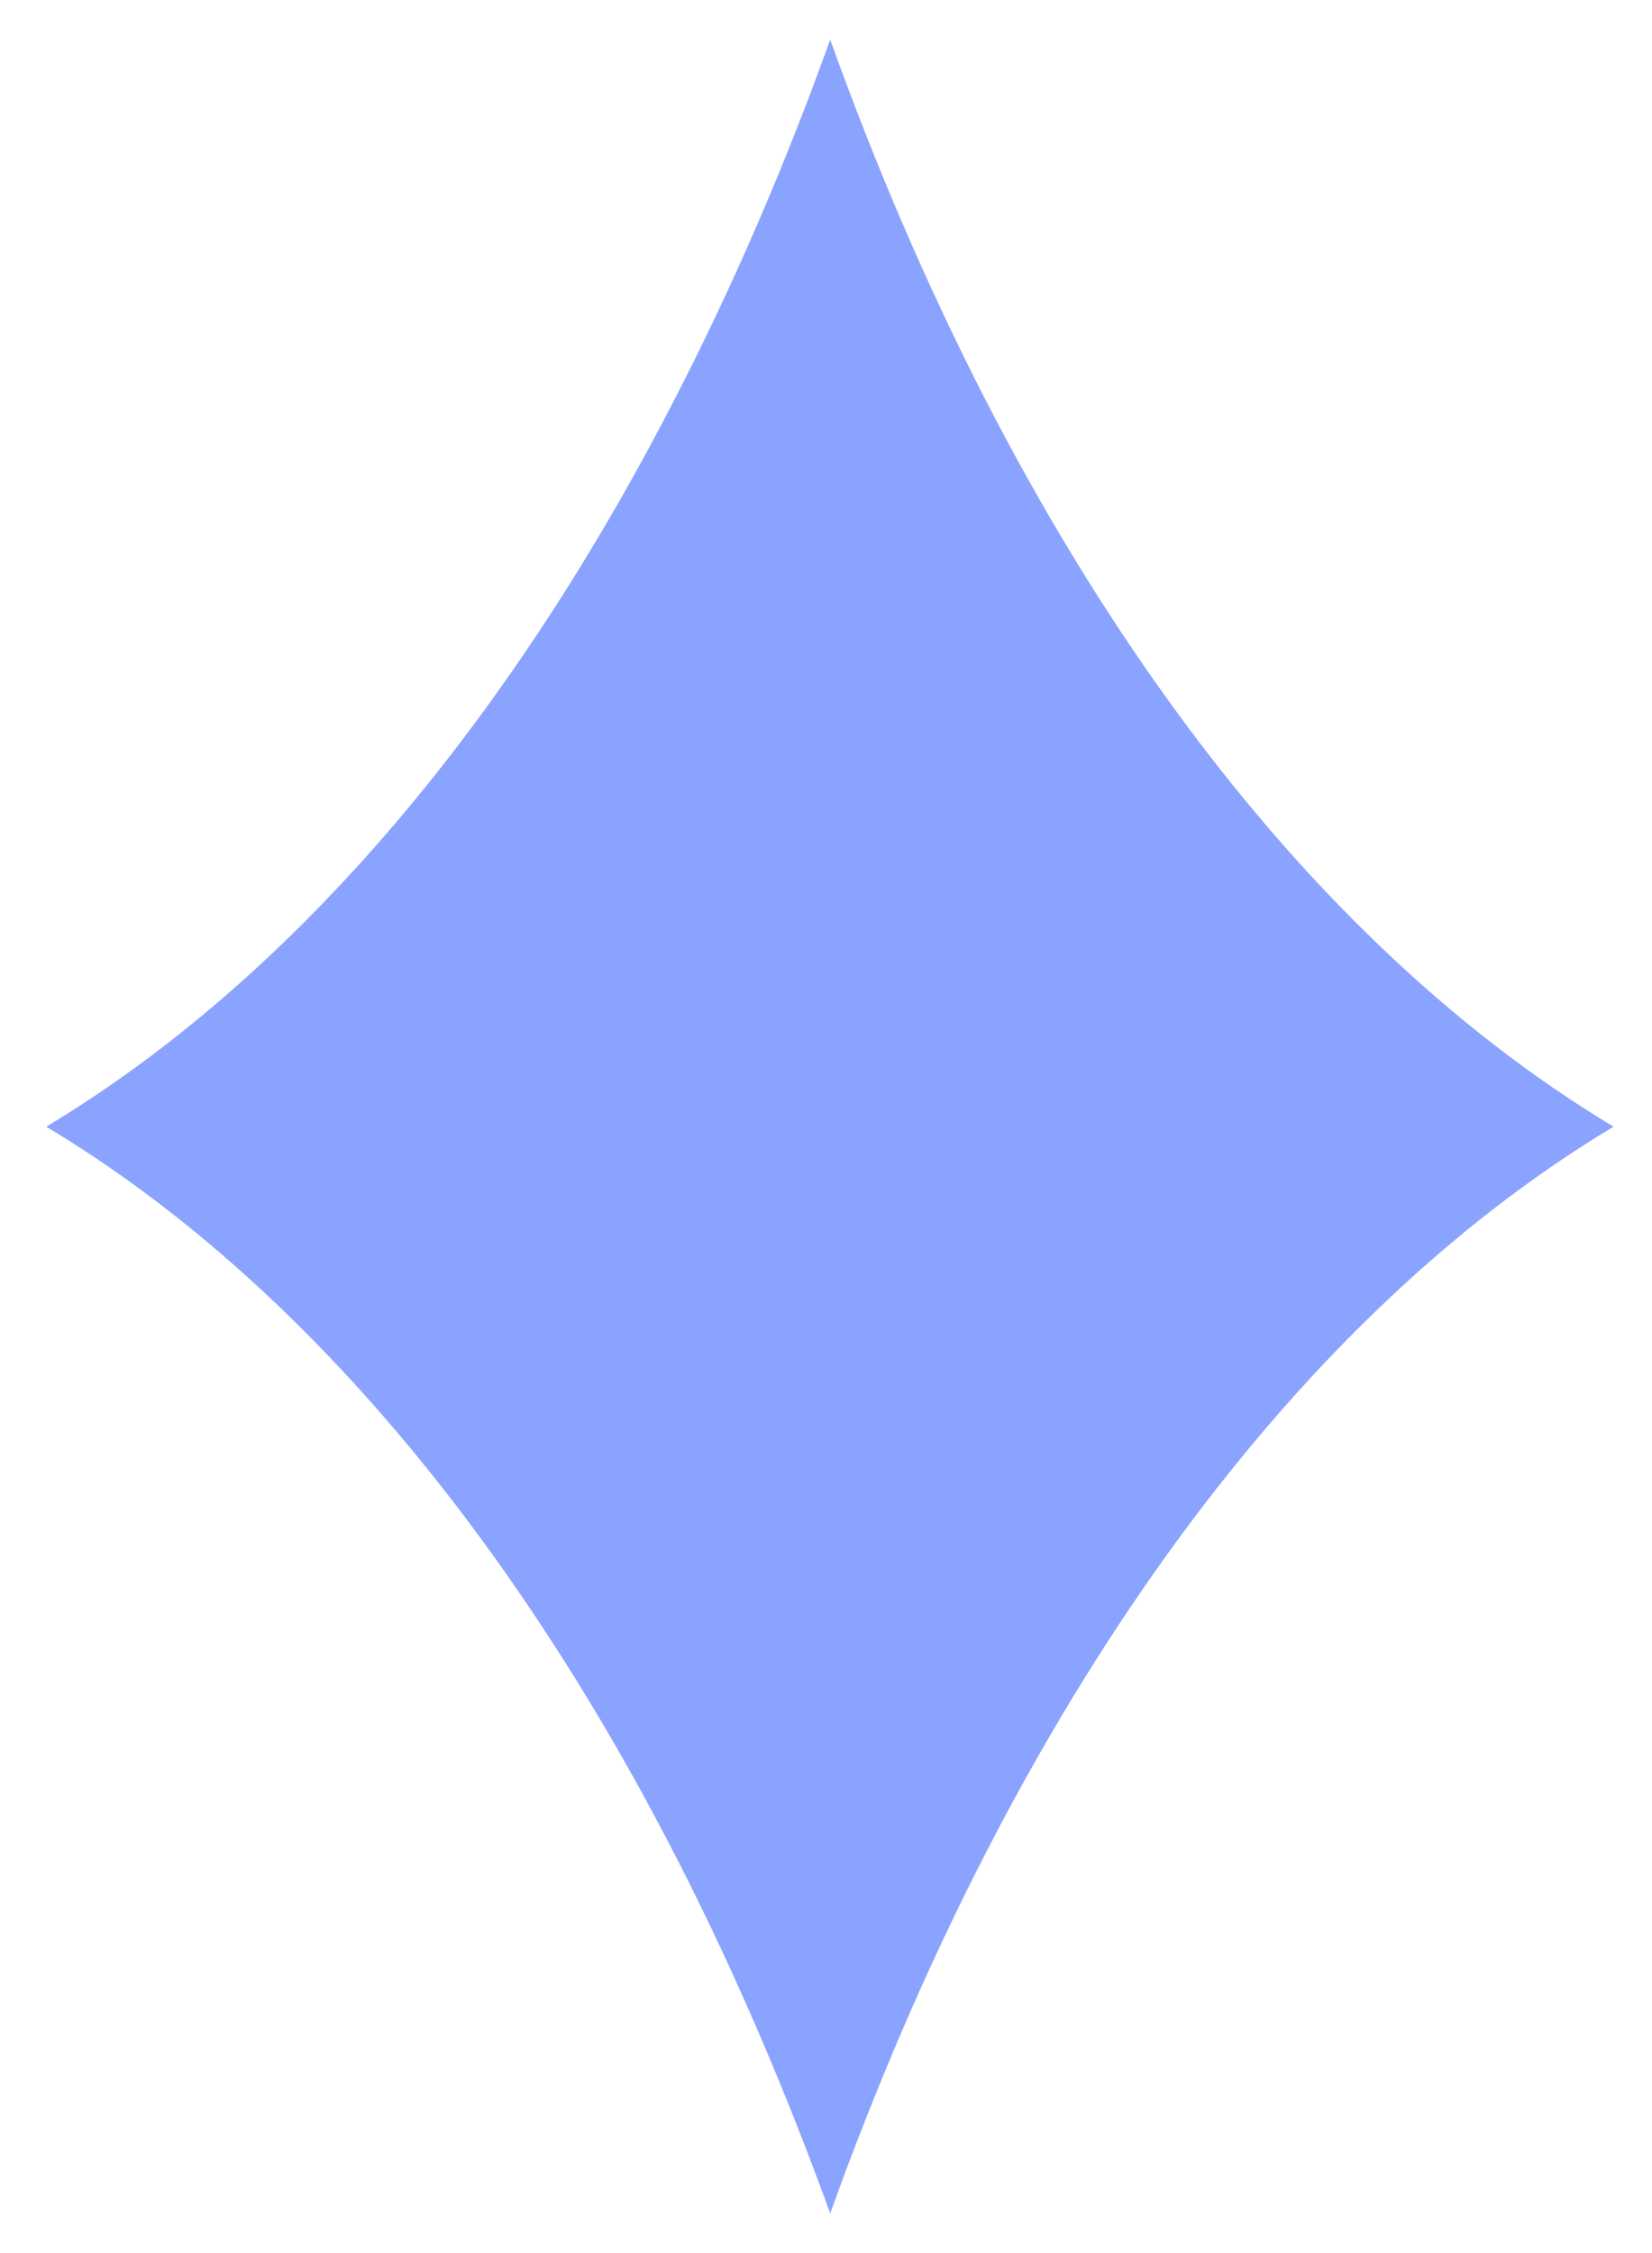 <svg width="11" height="15" viewBox="0 0 11 15" fill="none" xmlns="http://www.w3.org/2000/svg">
<path d="M10.744 7.501C8.585 8.796 6.743 11.35 5.528 14.736C5.277 14.043 5 13.384 4.701 12.764C3.539 10.357 2.022 8.529 0.308 7.501C1.964 6.506 3.433 4.773 4.578 2.489C4.926 1.798 5.245 1.052 5.528 0.264C6.743 3.653 8.585 6.204 10.744 7.501Z" fill="#8AA3FF"/>
</svg>
